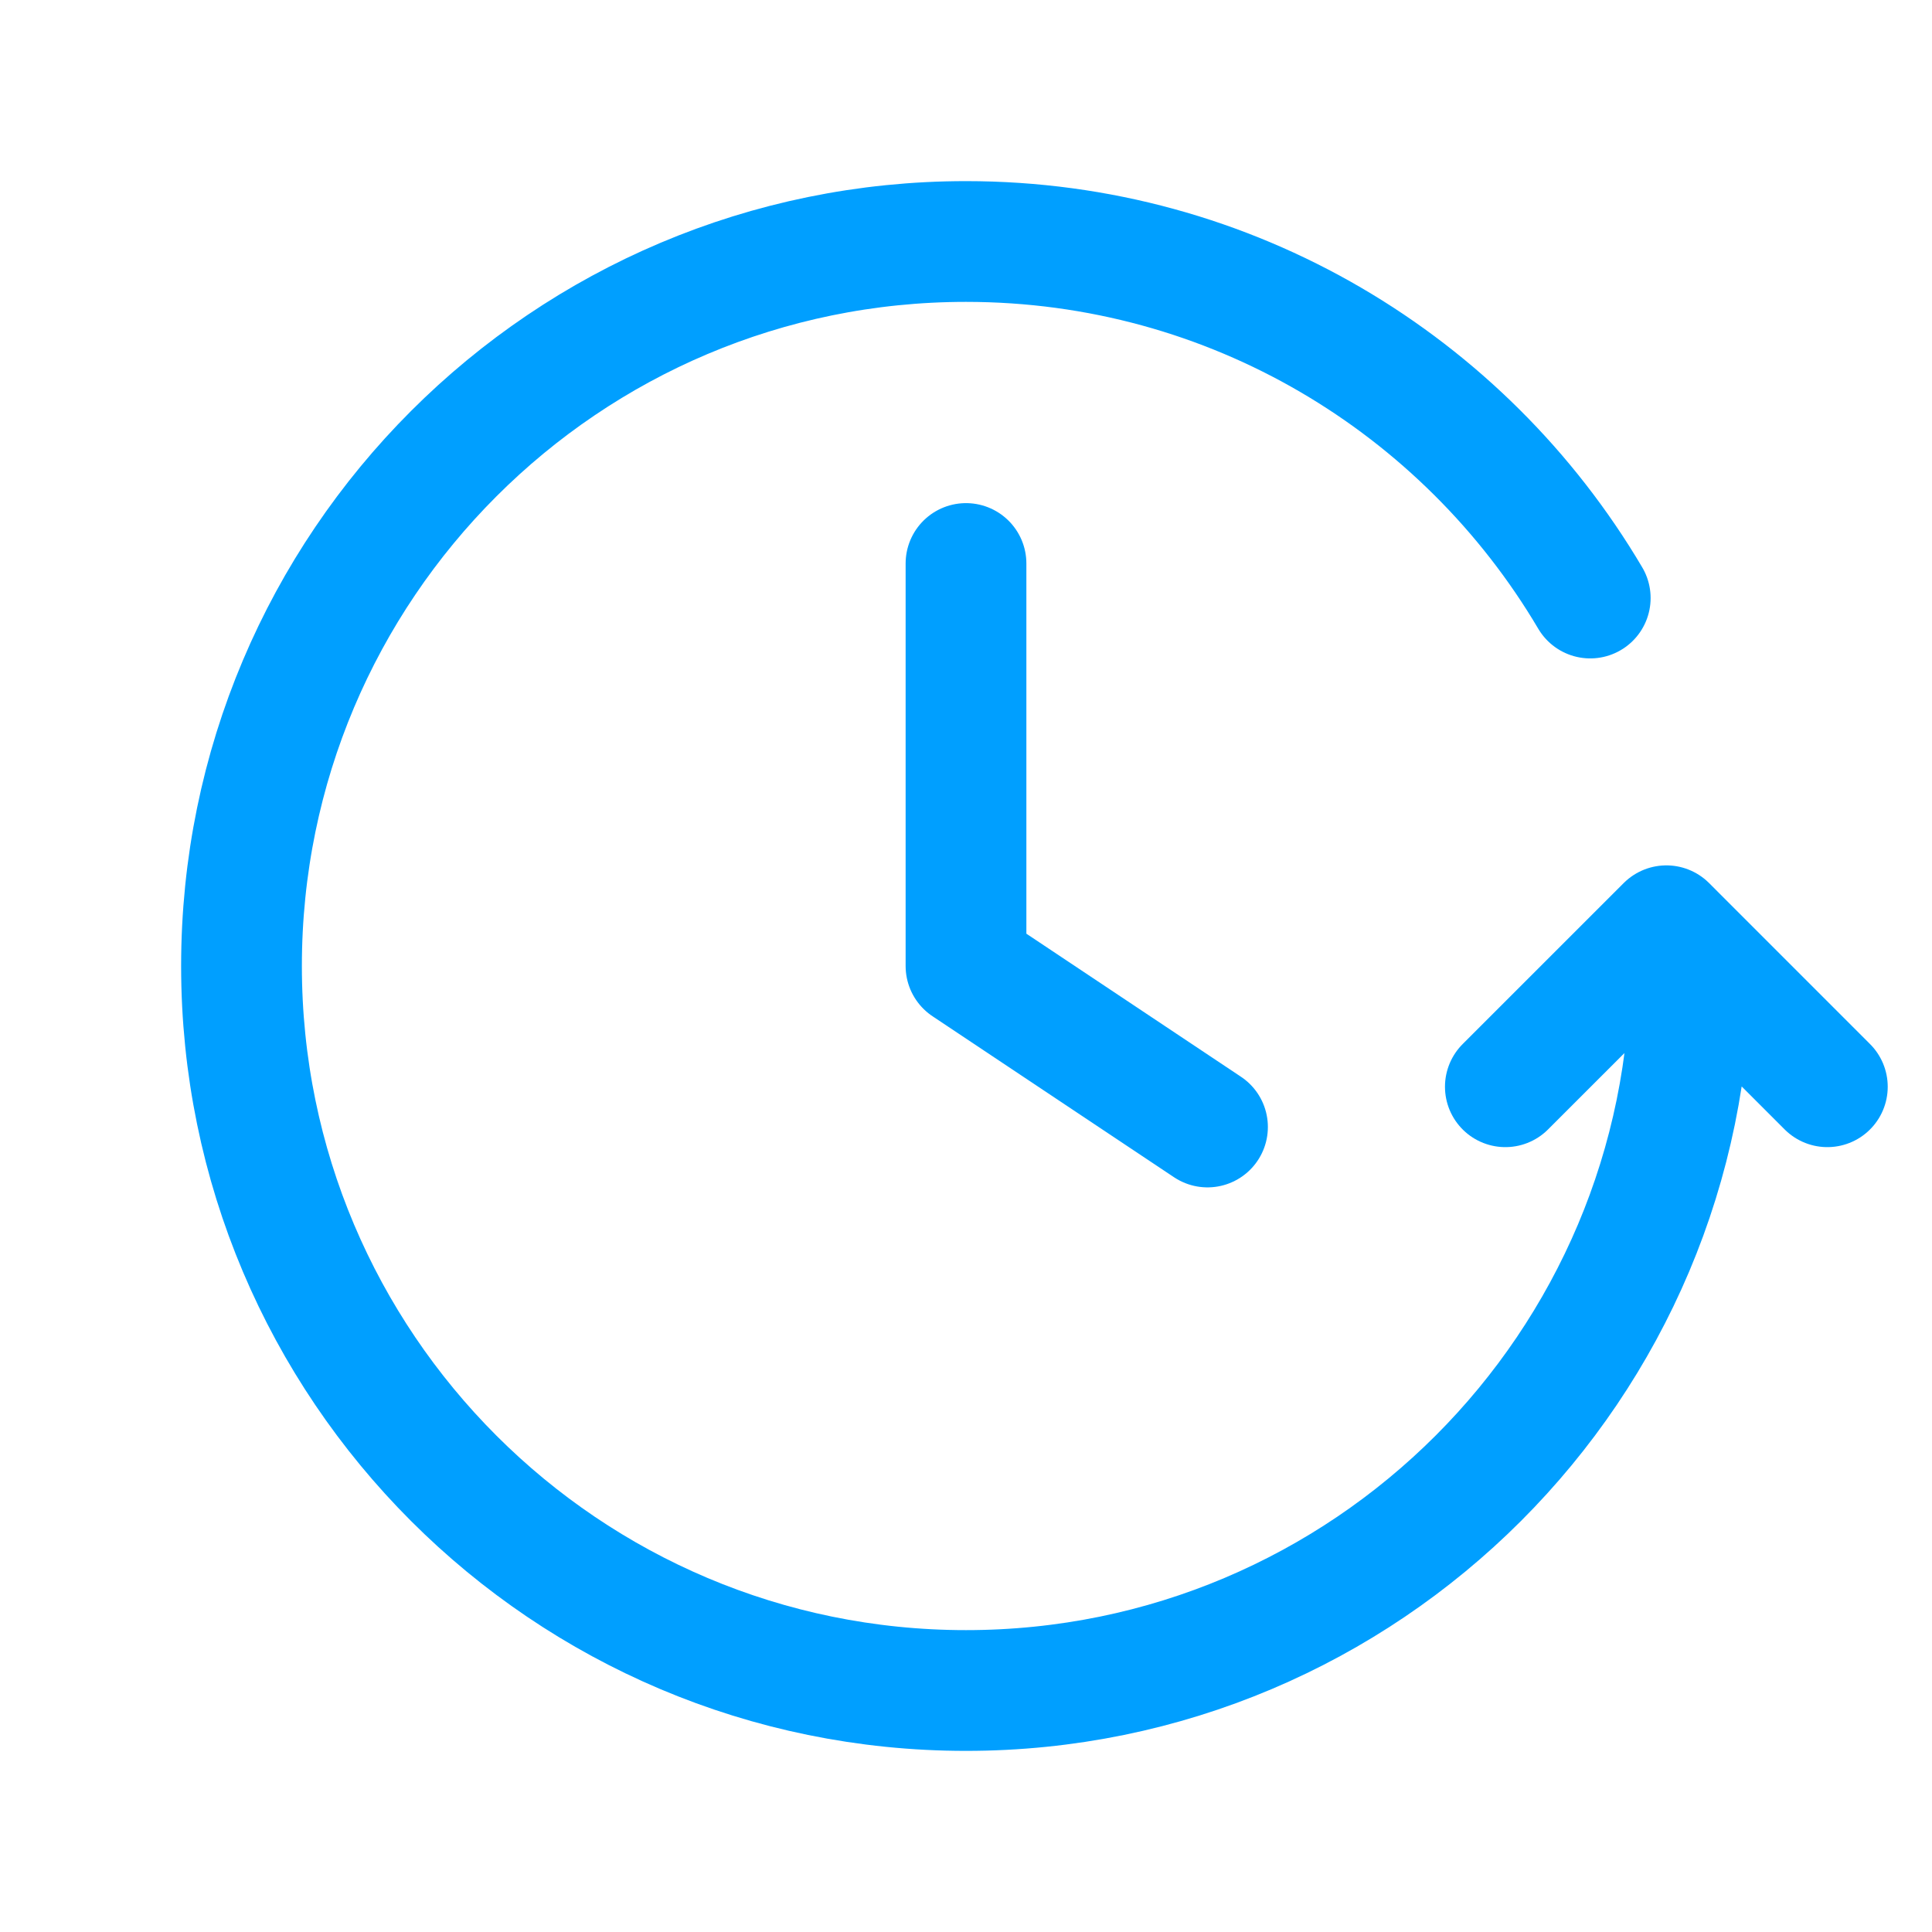 <svg width="48" height="48" viewBox="0 0 48 48" fill="none" xmlns="http://www.w3.org/2000/svg">
<path d="M45.4 27L41.401 23L37.4 27M42 24C42 33.941 33.941 42 24 42C14.059 42 6 33.941 6 24C6 14.059 14.059 6 24 6C30.604 6 36.377 9.556 39.509 14.858M24 14V24L30 28" stroke="#009FFF" stroke-width="3" stroke-linecap="round" stroke-linejoin="round"/>
</svg>
